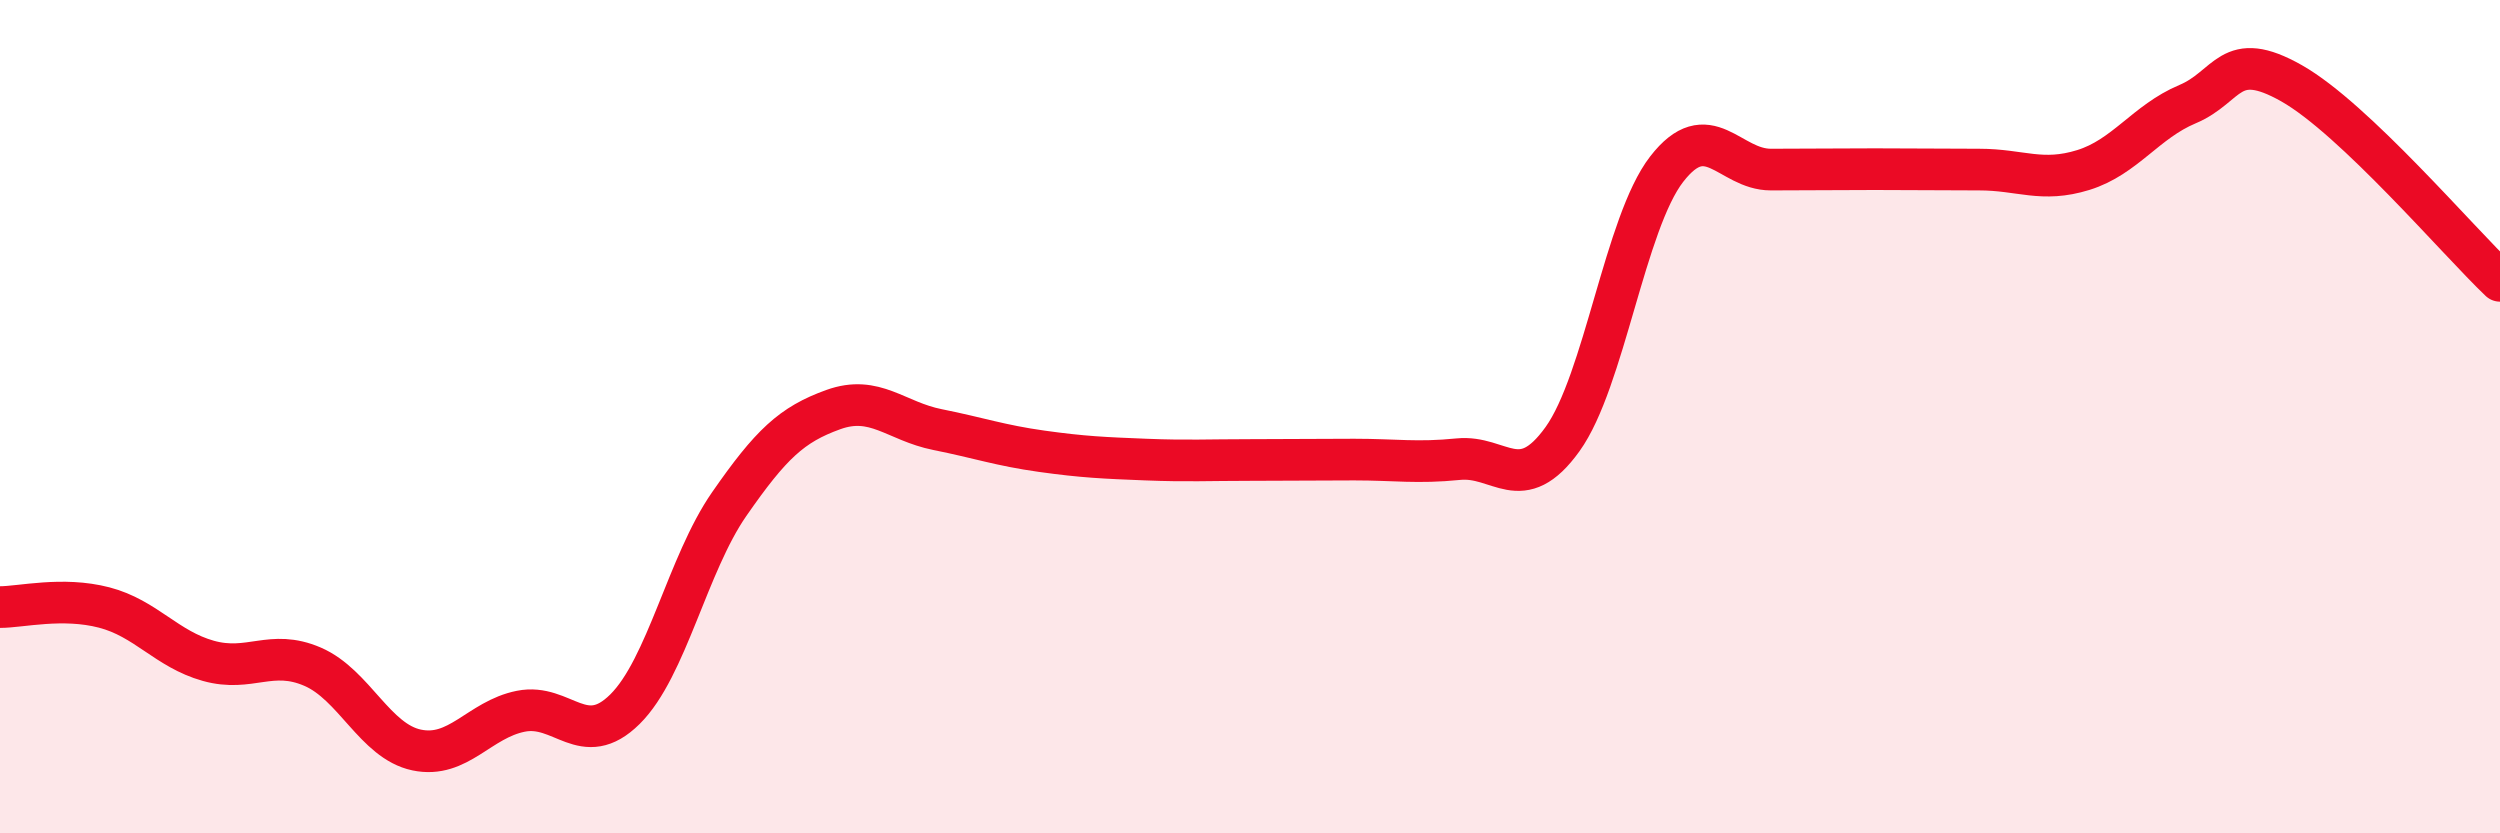 
    <svg width="60" height="20" viewBox="0 0 60 20" xmlns="http://www.w3.org/2000/svg">
      <path
        d="M 0,14.57 C 0.5,14.57 1.5,14.32 2.5,14.58 C 3.5,14.84 4,15.58 5,15.86 C 6,16.14 6.5,15.57 7.5,16 C 8.5,16.43 9,17.79 10,18 C 11,18.21 11.5,17.27 12.5,17.07 C 13.5,16.87 14,18.01 15,17.02 C 16,16.03 16.5,13.54 17.5,12.1 C 18.5,10.66 19,10.19 20,9.83 C 21,9.47 21.5,10.11 22.5,10.31 C 23.5,10.51 24,10.69 25,10.83 C 26,10.97 26.5,10.99 27.5,11.03 C 28.5,11.07 29,11.04 30,11.04 C 31,11.04 31.5,11.03 32.5,11.03 C 33.5,11.03 34,11.12 35,11.02 C 36,10.92 36.5,11.93 37.5,10.54 C 38.5,9.15 39,5.35 40,4.06 C 41,2.77 41.5,4.07 42.5,4.07 C 43.5,4.07 44,4.06 45,4.06 C 46,4.06 46.5,4.07 47.5,4.07 C 48.5,4.07 49,4.39 50,4.08 C 51,3.77 51.5,2.92 52.5,2.5 C 53.5,2.08 53.5,1.15 55,2 C 56.5,2.85 59,5.79 60,6.74L60 20L0 20Z"
        fill="#EB0A25"
        opacity="0.1"
        stroke-linecap="round"
        stroke-linejoin="round"
      />
      <path
        d="M 0,14.57 C 0.5,14.57 1.5,14.32 2.5,14.58 C 3.5,14.84 4,15.58 5,15.86 C 6,16.14 6.5,15.57 7.5,16 C 8.5,16.43 9,17.79 10,18 C 11,18.21 11.5,17.27 12.5,17.07 C 13.5,16.87 14,18.01 15,17.02 C 16,16.03 16.5,13.54 17.5,12.1 C 18.5,10.66 19,10.19 20,9.83 C 21,9.47 21.5,10.11 22.5,10.31 C 23.5,10.51 24,10.69 25,10.83 C 26,10.97 26.5,10.99 27.5,11.03 C 28.5,11.07 29,11.04 30,11.04 C 31,11.04 31.5,11.03 32.5,11.03 C 33.5,11.03 34,11.12 35,11.02 C 36,10.92 36.5,11.93 37.5,10.54 C 38.5,9.15 39,5.35 40,4.06 C 41,2.77 41.5,4.07 42.5,4.07 C 43.5,4.07 44,4.06 45,4.06 C 46,4.06 46.5,4.07 47.5,4.07 C 48.5,4.07 49,4.39 50,4.08 C 51,3.77 51.5,2.92 52.5,2.5 C 53.5,2.08 53.5,1.15 55,2 C 56.5,2.85 59,5.79 60,6.74"
        stroke="#EB0A25"
        stroke-width="1"
        fill="none"
        stroke-linecap="round"
        stroke-linejoin="round"
      />
    </svg>
  